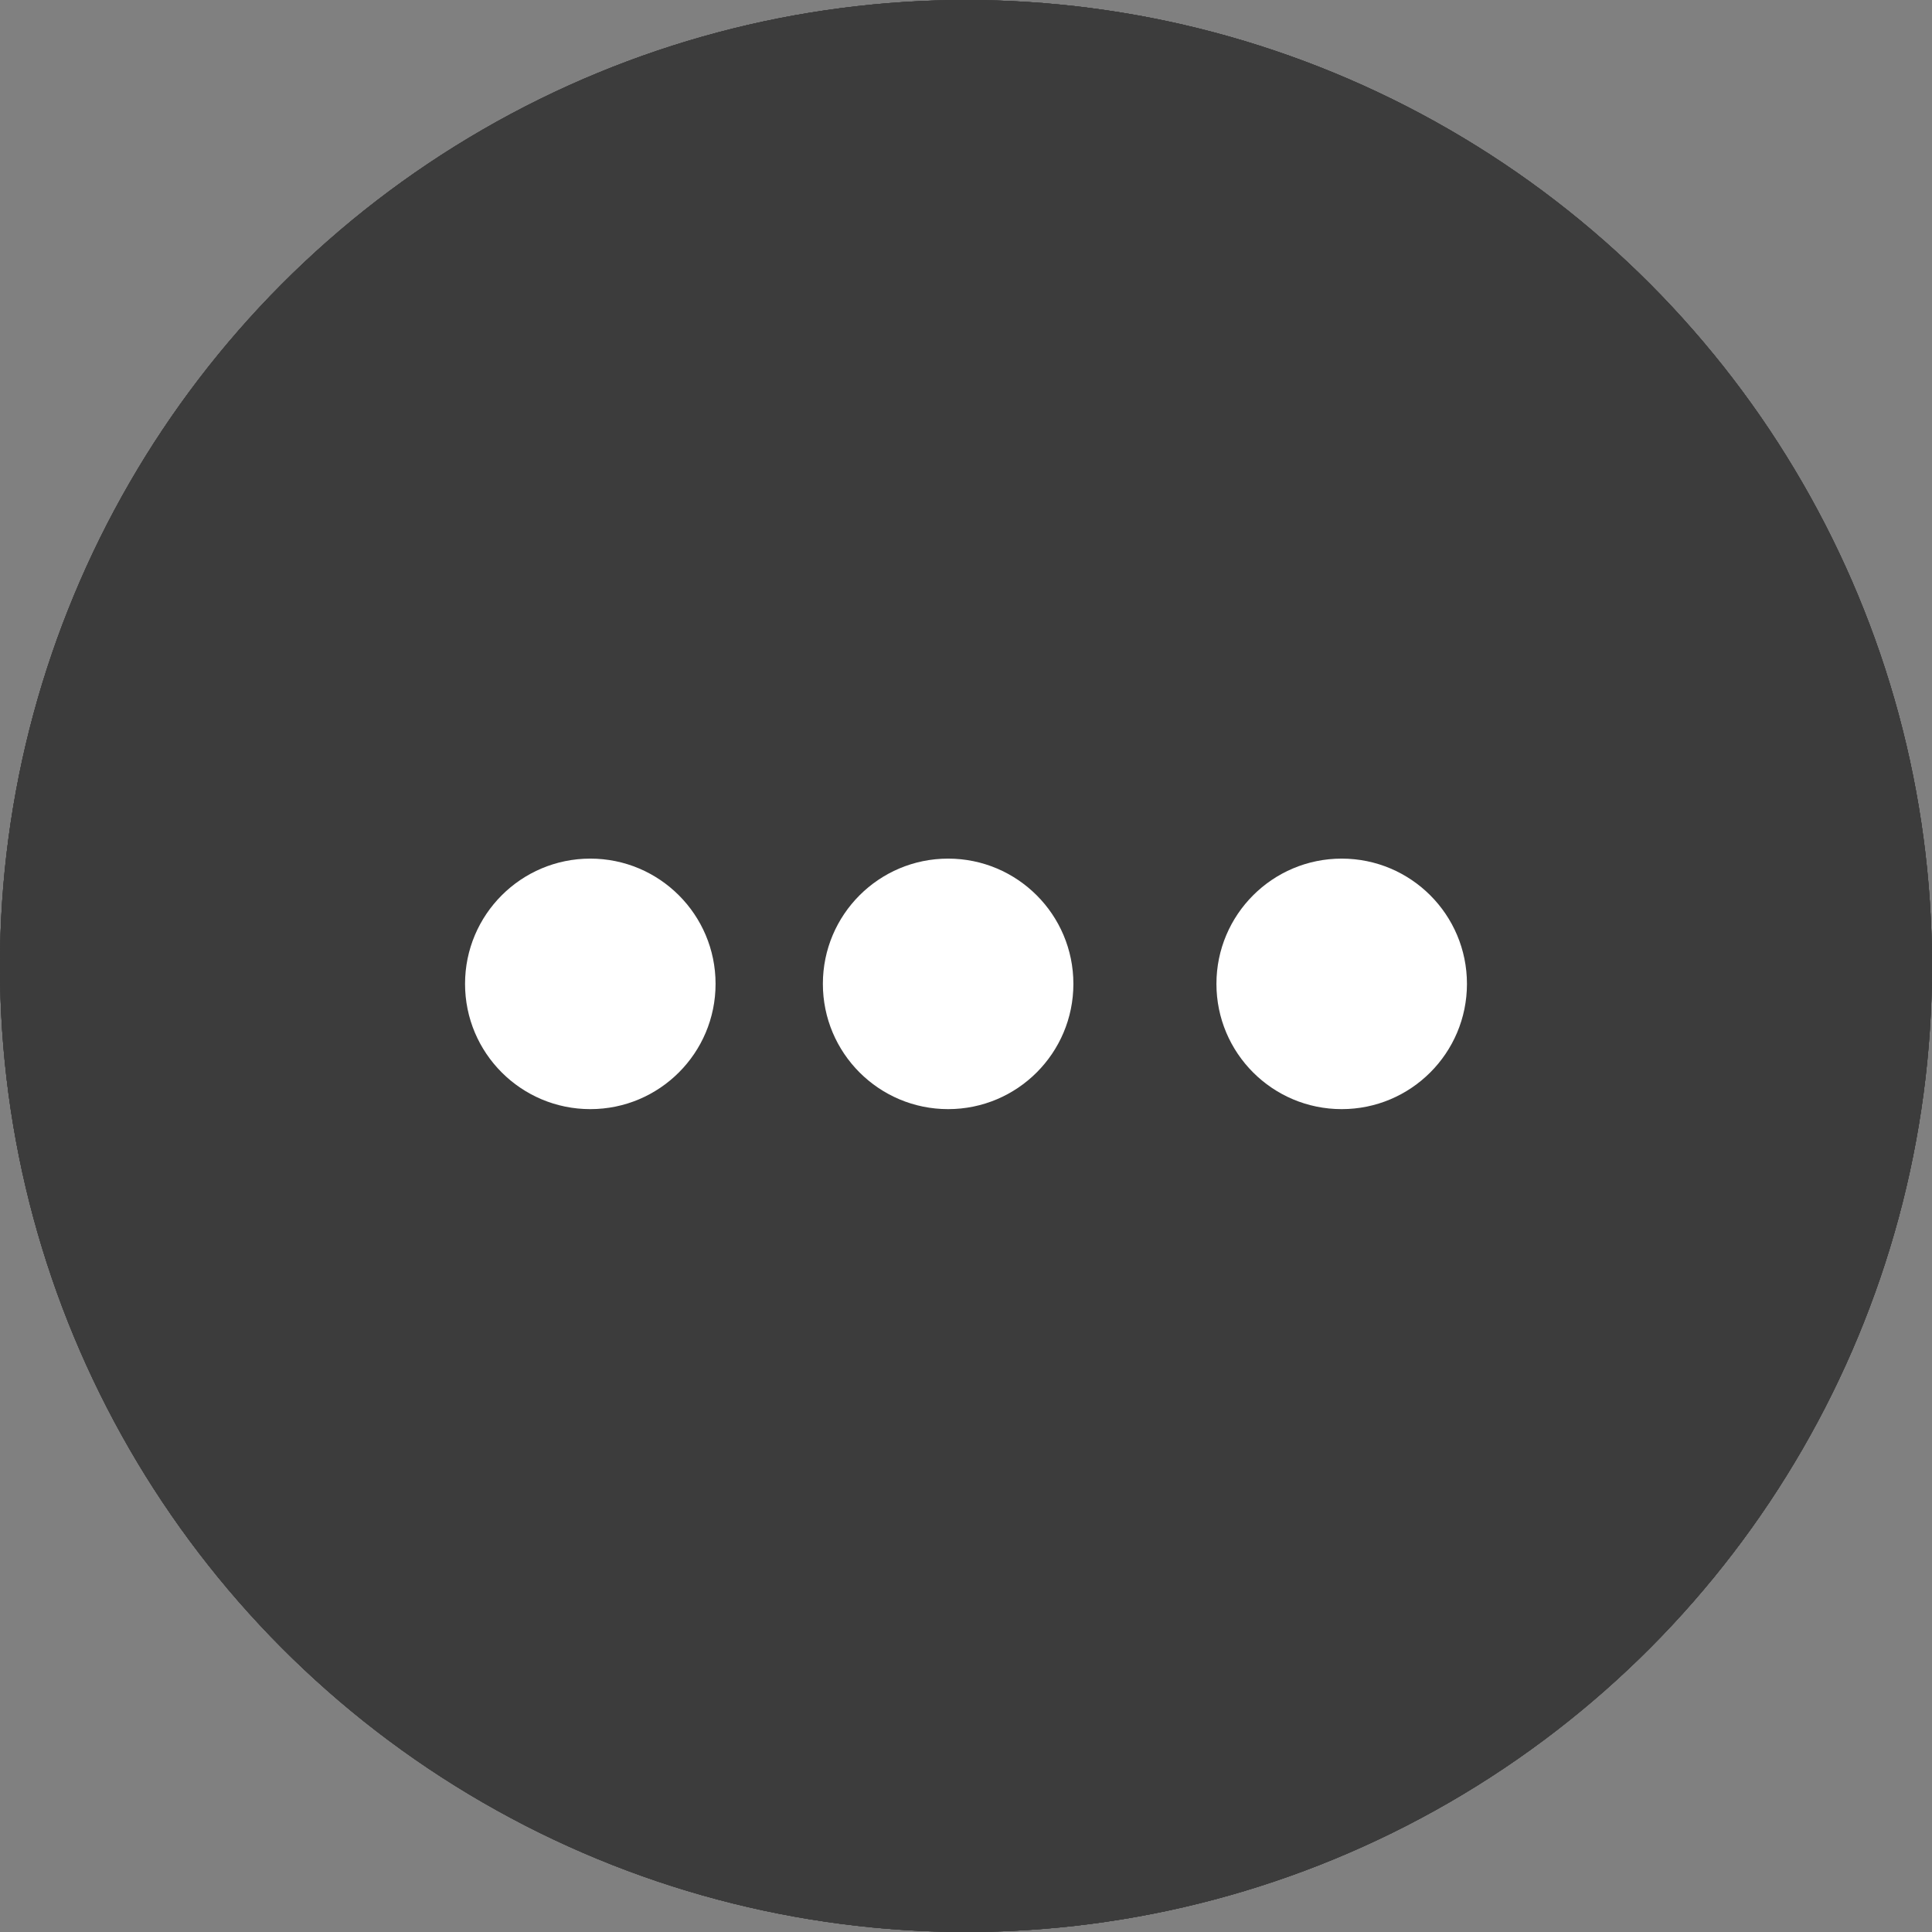 <?xml version="1.0" encoding="UTF-8"?>
<svg width="24px" height="24px" viewBox="0 0 24 24" version="1.1" xmlns="http://www.w3.org/2000/svg" xmlns:xlink="http://www.w3.org/1999/xlink">
    <rect x="0" y="0" width="24" height="24" fill="#808080" stroke="none"/>
    <!-- Generator: Sketch 50.2 (55047) - http://www.bohemiancoding.com/sketch -->
    <title>Group 6 Copy</title>
    <desc>Created with Sketch.</desc>
    <defs></defs>
    <g id="Artist-Profile" stroke="none" stroke-width="1" fill="none" fill-rule="evenodd">
        <g id="profile/desktop/release-v1" transform="translate(-650, -1534)">
            <g id="Group-17" transform="translate(536, 1298)">
                <g id="Group-6-Copy" transform="translate(114, 236)">
                    <circle id="Oval-4" fill="#3C3C3C" cx="12" cy="12" r="12"></circle>
                    <g id="Group-5">
                        <circle id="Oval-6" fill="#FFFFFF" cx="7.333" cy="12.222" r="1.556"></circle>
                        <circle id="Oval-6" fill="#FFFFFF" cx="11.778" cy="12.222" r="1.556"></circle>
                        <circle id="Oval-6" fill="#FFFFFF" cx="16.667" cy="12.222" r="1.556"></circle>
                        <circle id="Oval-4" fill="#3C3C3C" cx="12" cy="12" r="12"></circle>
                        <circle id="Oval-6" fill="#FFFFFF" cx="7.333" cy="12.222" r="1.556"></circle>
                        <circle id="Oval-6" fill="#FFFFFF" cx="11.778" cy="12.222" r="1.556"></circle>
                        <circle id="Oval-6" fill="#FFFFFF" cx="16.667" cy="12.222" r="1.556"></circle>
                    </g>
                    <g id="Group-5-Copy">
                        <circle id="Oval-6" fill="#FFFFFF" cx="7.333" cy="12.222" r="1.556"></circle>
                        <circle id="Oval-6" fill="#FFFFFF" cx="11.778" cy="12.222" r="1.556"></circle>
                        <circle id="Oval-6" fill="#FFFFFF" cx="16.667" cy="12.222" r="1.556"></circle>
                        <circle id="Oval-4" fill="#3C3C3C" cx="12" cy="12" r="12"></circle>
                        <circle id="Oval-6" fill="#FFFFFF" cx="7.333" cy="12.222" r="1.556"></circle>
                        <circle id="Oval-6" fill="#FFFFFF" cx="11.778" cy="12.222" r="1.556"></circle>
                        <circle id="Oval-6" fill="#FFFFFF" cx="16.667" cy="12.222" r="1.556"></circle>
                    </g>
                    <circle id="Oval-4" fill="#3C3C3C" cx="12" cy="12" r="12"></circle>
                    <circle id="Oval-6" fill="#FFFFFF" cx="7.333" cy="12.222" r="1.556"></circle>
                    <circle id="Oval-6" fill="#FFFFFF" cx="11.778" cy="12.222" r="1.556"></circle>
                    <circle id="Oval-6" fill="#FFFFFF" cx="16.667" cy="12.222" r="1.556"></circle>
                </g>
            </g>
        </g>
    </g>
</svg>